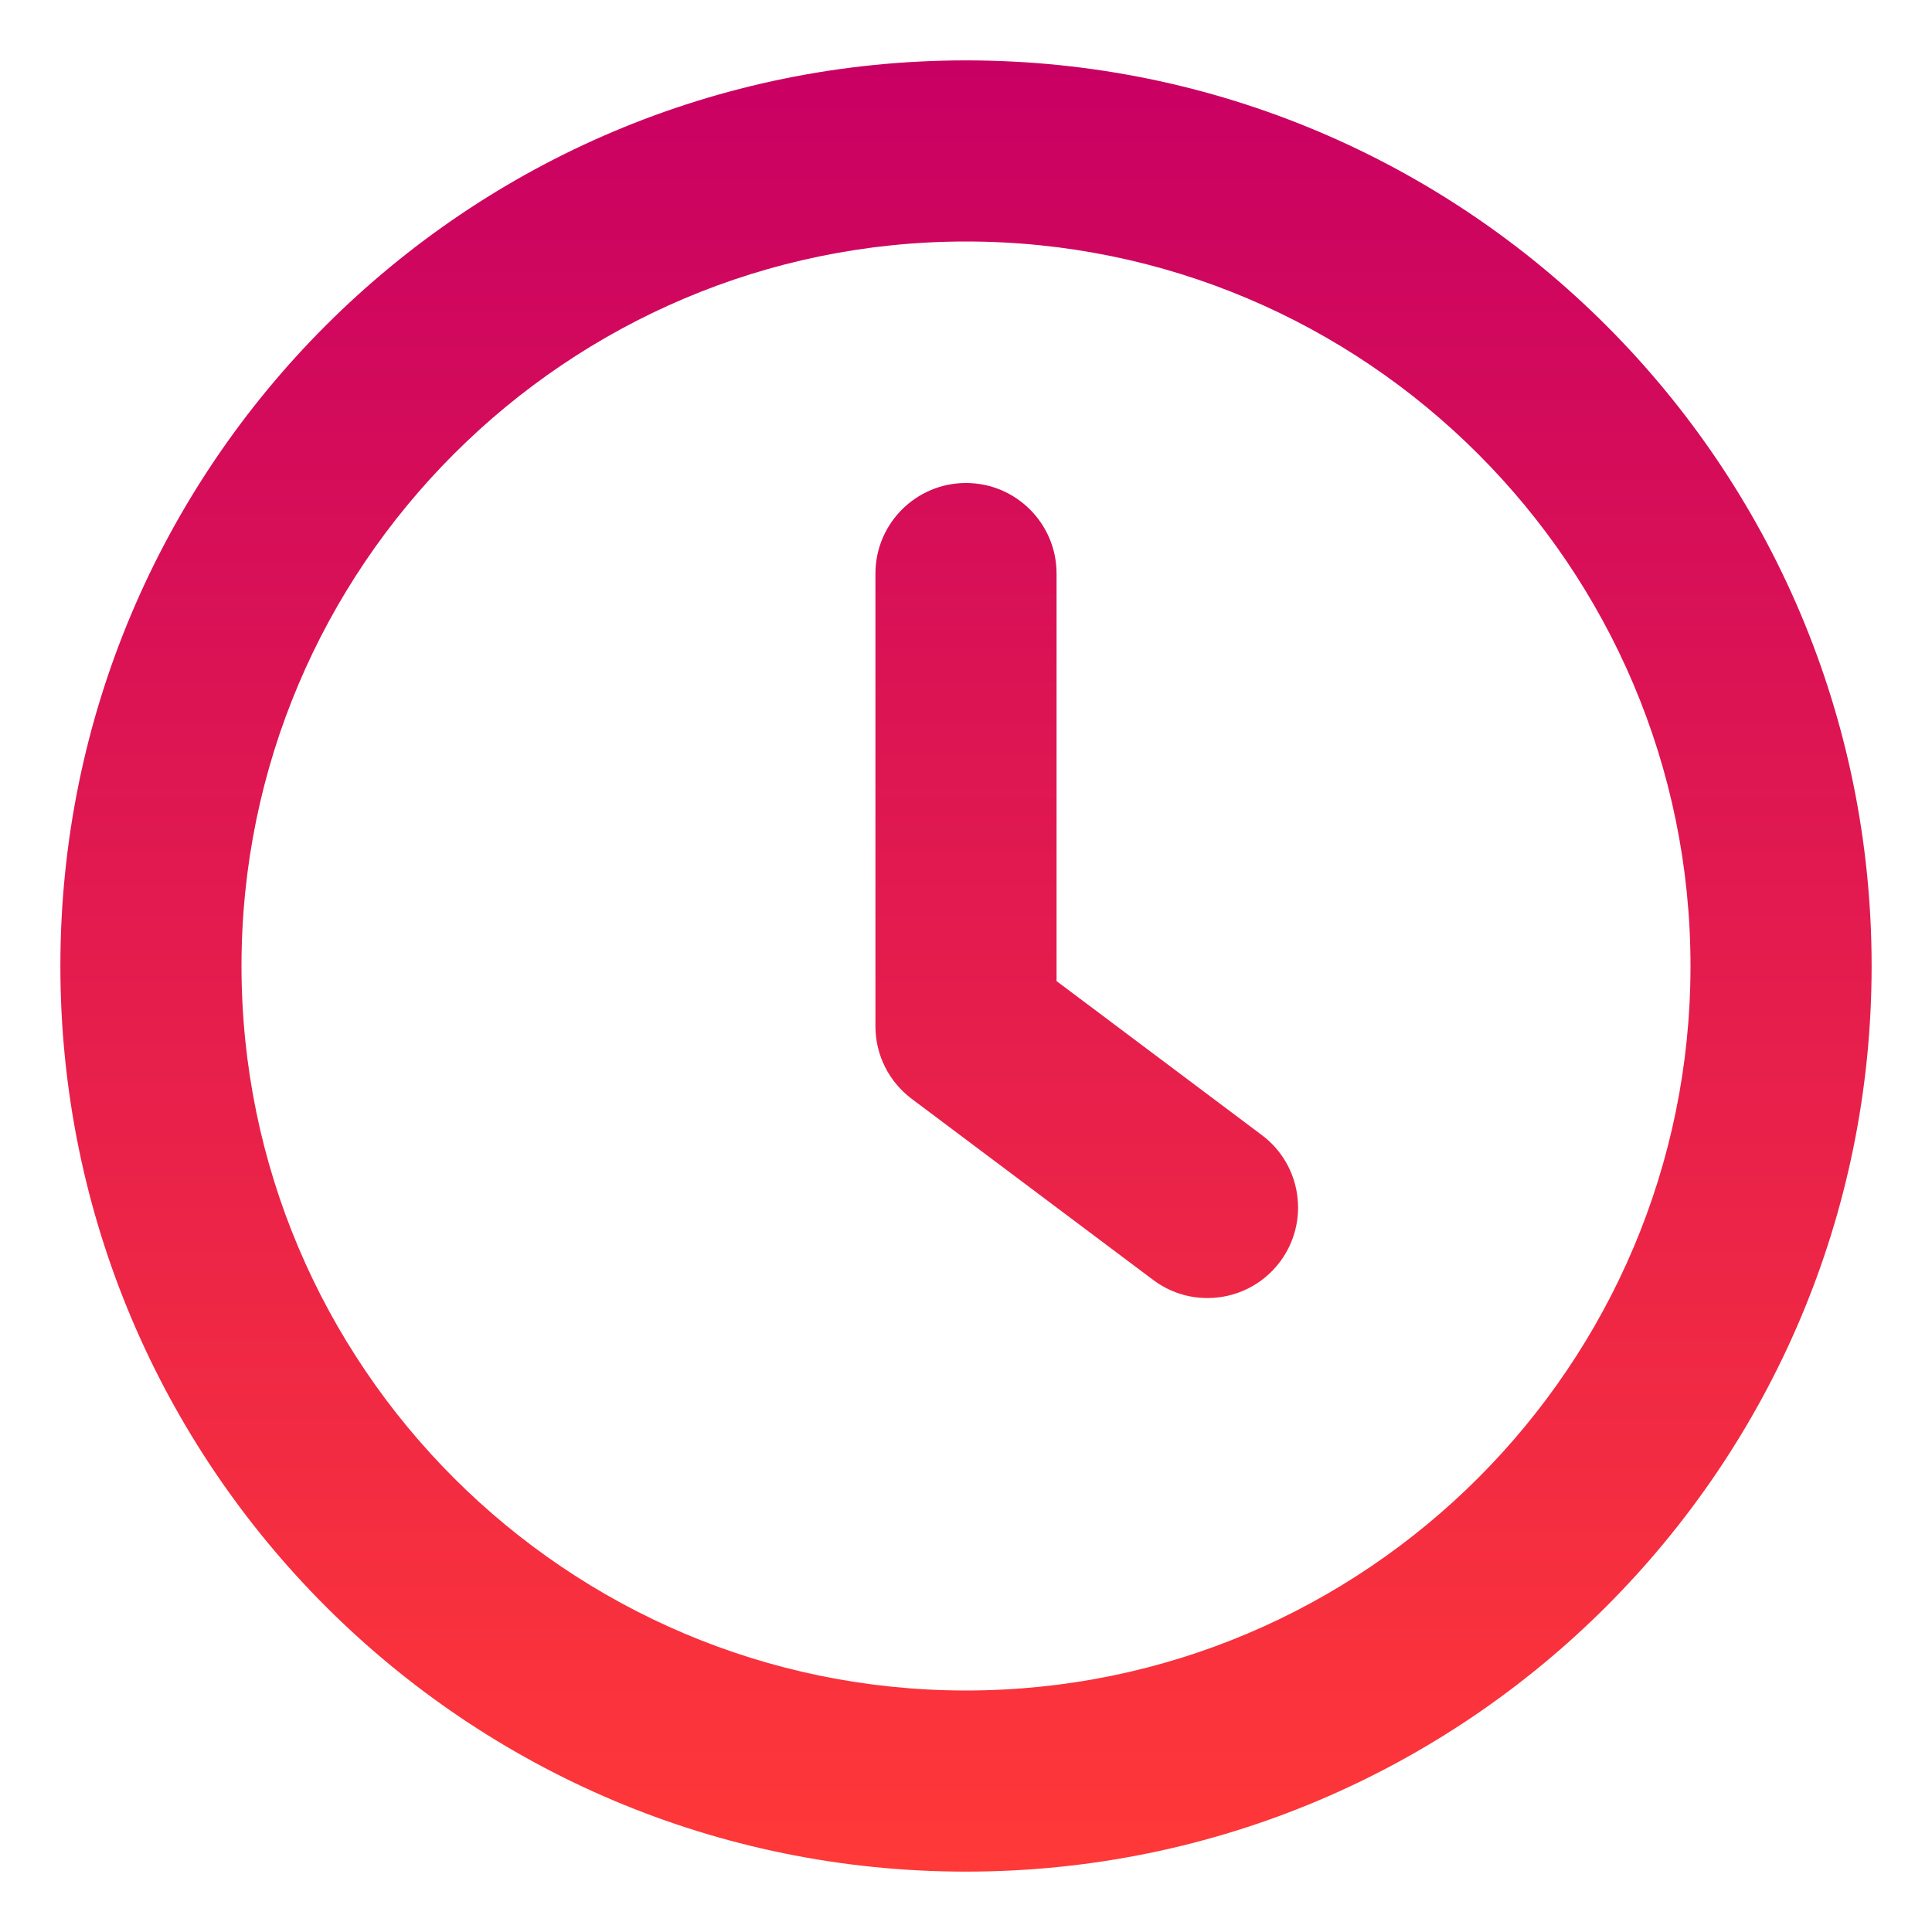 <svg xmlns="http://www.w3.org/2000/svg" viewBox="0 0 512 512">
  <!-- Define the gradient -->
  <defs>
    <linearGradient id="gradient" x1="0%" y1="0%" x2="0%" y2="100%">
      <stop offset="0%" style="stop-color:#c90063; stop-opacity:1" />
      <stop offset="100%" style="stop-color:#ff3838; stop-opacity:1" />
    </linearGradient>
  </defs>

  <!-- Apply the gradient to the fill of the path -->
  <path d="M256 16C123.451 16 16 123.453 16 256S123.451 496 256 496S496 388.547 496 256S388.549 16 256 16ZM256 448C150.131 448 64 361.867 64 256S150.131 64 256 64S448 150.133 448 256S361.869 448 256 448ZM280 260V152C280 138.75 269.25 128 256 128S232 138.75 232 152V272C232 279.562 235.562 286.656 241.594 291.188L305.594 339.188C309.922 342.438 314.969 344 319.984 344C327.281 344 334.484 340.688 339.203 334.406C347.156 323.781 345 308.75 334.406 300.812L280 260Z" fill="url(#gradient)"/>
</svg>
